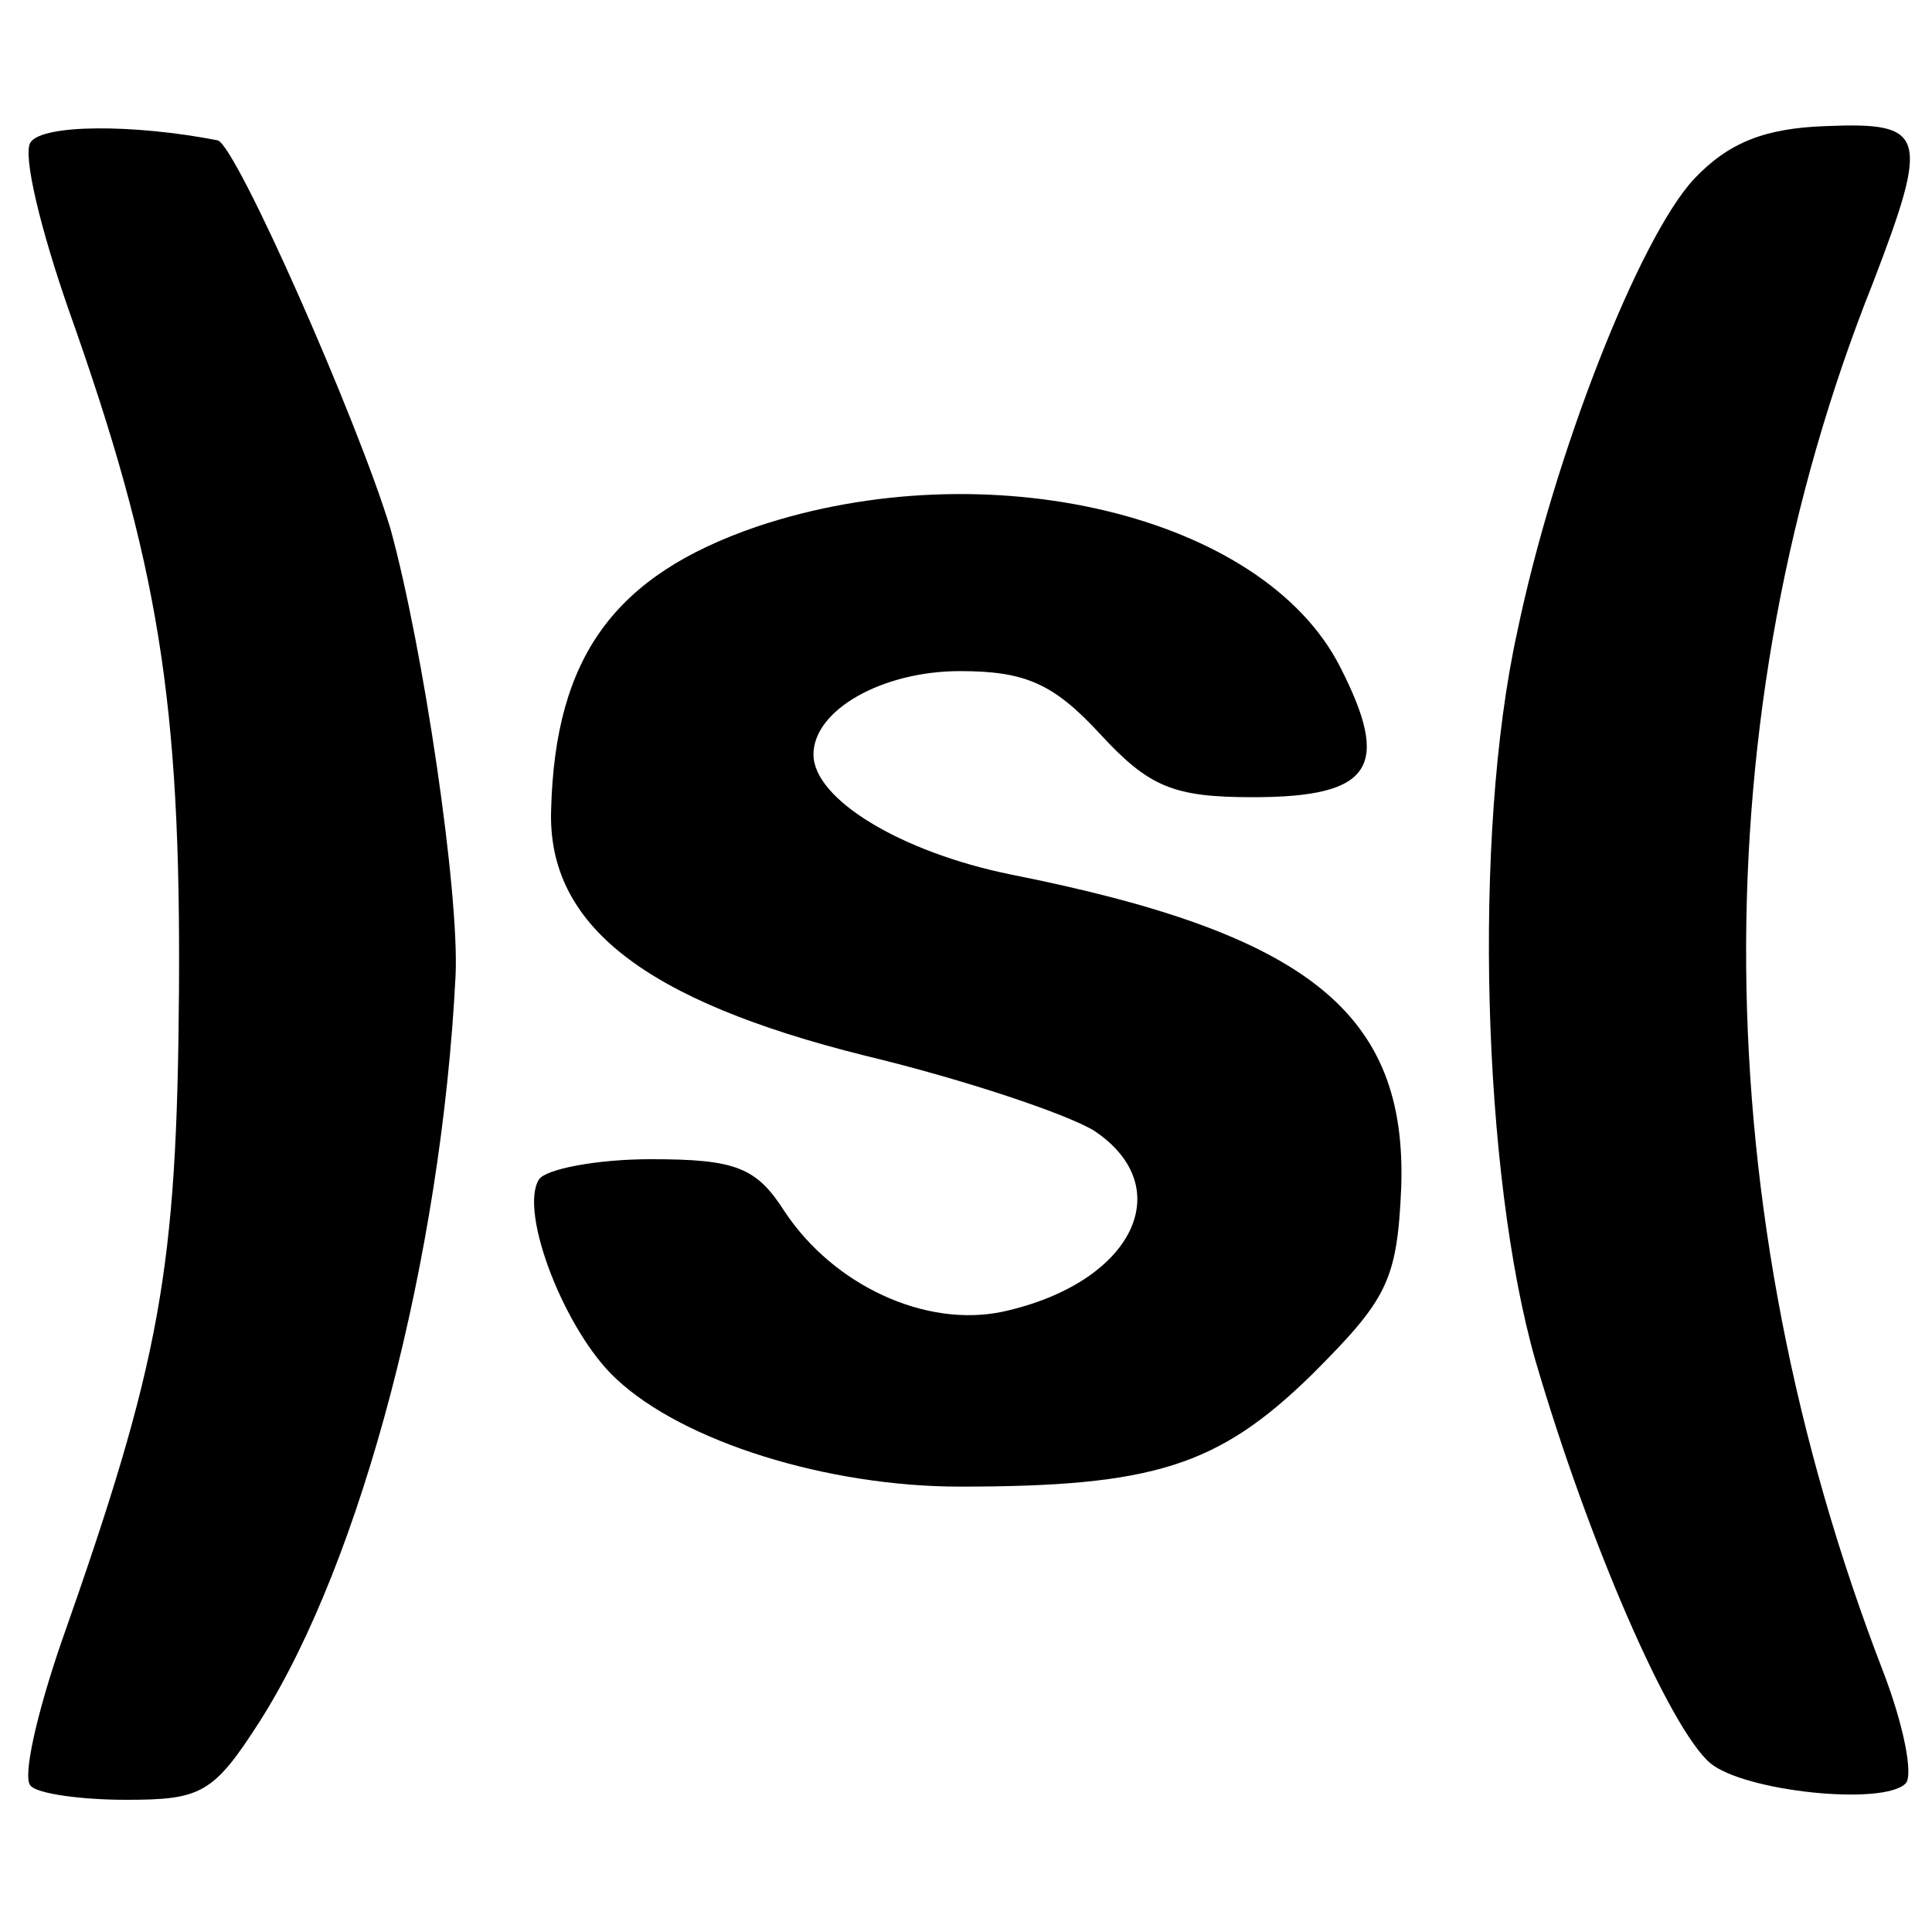 <?xml version="1.0" standalone="no"?>
<!DOCTYPE svg PUBLIC "-//W3C//DTD SVG 20010904//EN"
 "http://www.w3.org/TR/2001/REC-SVG-20010904/DTD/svg10.dtd">
<svg version="1.0" xmlns="http://www.w3.org/2000/svg"
 width="95pt" height="95pt" viewBox="0 0 95 95"
 preserveAspectRatio="xMidYMid meet">
<g transform="translate(0,95) scale(0.1,-0.1)"
fill="#000000" stroke="none">
<path d="M15 880 c-4 -6 5 -43 19 -83 44 -124 55 -192 54 -335 -1 -137 -9
-181 -58 -320 -12 -35 -19 -66 -15 -70 3 -4 25 -7 47 -7 37 0 43 3 66 39 50
79 89 228 96 366 2 41 -16 162 -32 220 -16 53 -76 189 -85 191 -41 8 -86 8
-92 -1z"/>
<path d="M833 862 c-27 -29 -69 -136 -87 -223 -22 -100 -17 -267 9 -358 26
-89 66 -181 86 -198 17 -14 85 -21 96 -10 4 4 -1 29 -11 55 -88 228 -90 470
-5 683 28 73 26 79 -23 77 -30 -1 -48 -8 -65 -26z"/>
<path d="M372 691 c-70 -24 -99 -64 -101 -139 -2 -57 46 -94 154 -121 50 -12
100 -29 113 -37 42 -28 19 -75 -45 -89 -38 -8 -83 13 -107 49 -14 22 -24 26
-66 26 -27 0 -52 -5 -55 -10 -10 -16 13 -75 38 -98 33 -31 104 -53 169 -53 95
0 127 10 173 55 37 37 42 46 44 92 3 86 -46 125 -192 154 -54 11 -97 37 -97
59 0 22 34 41 72 41 32 0 46 -6 69 -31 24 -26 36 -31 75 -31 59 0 68 15 43 64
-38 75 -174 107 -287 69z"/>
</g>
</svg>
